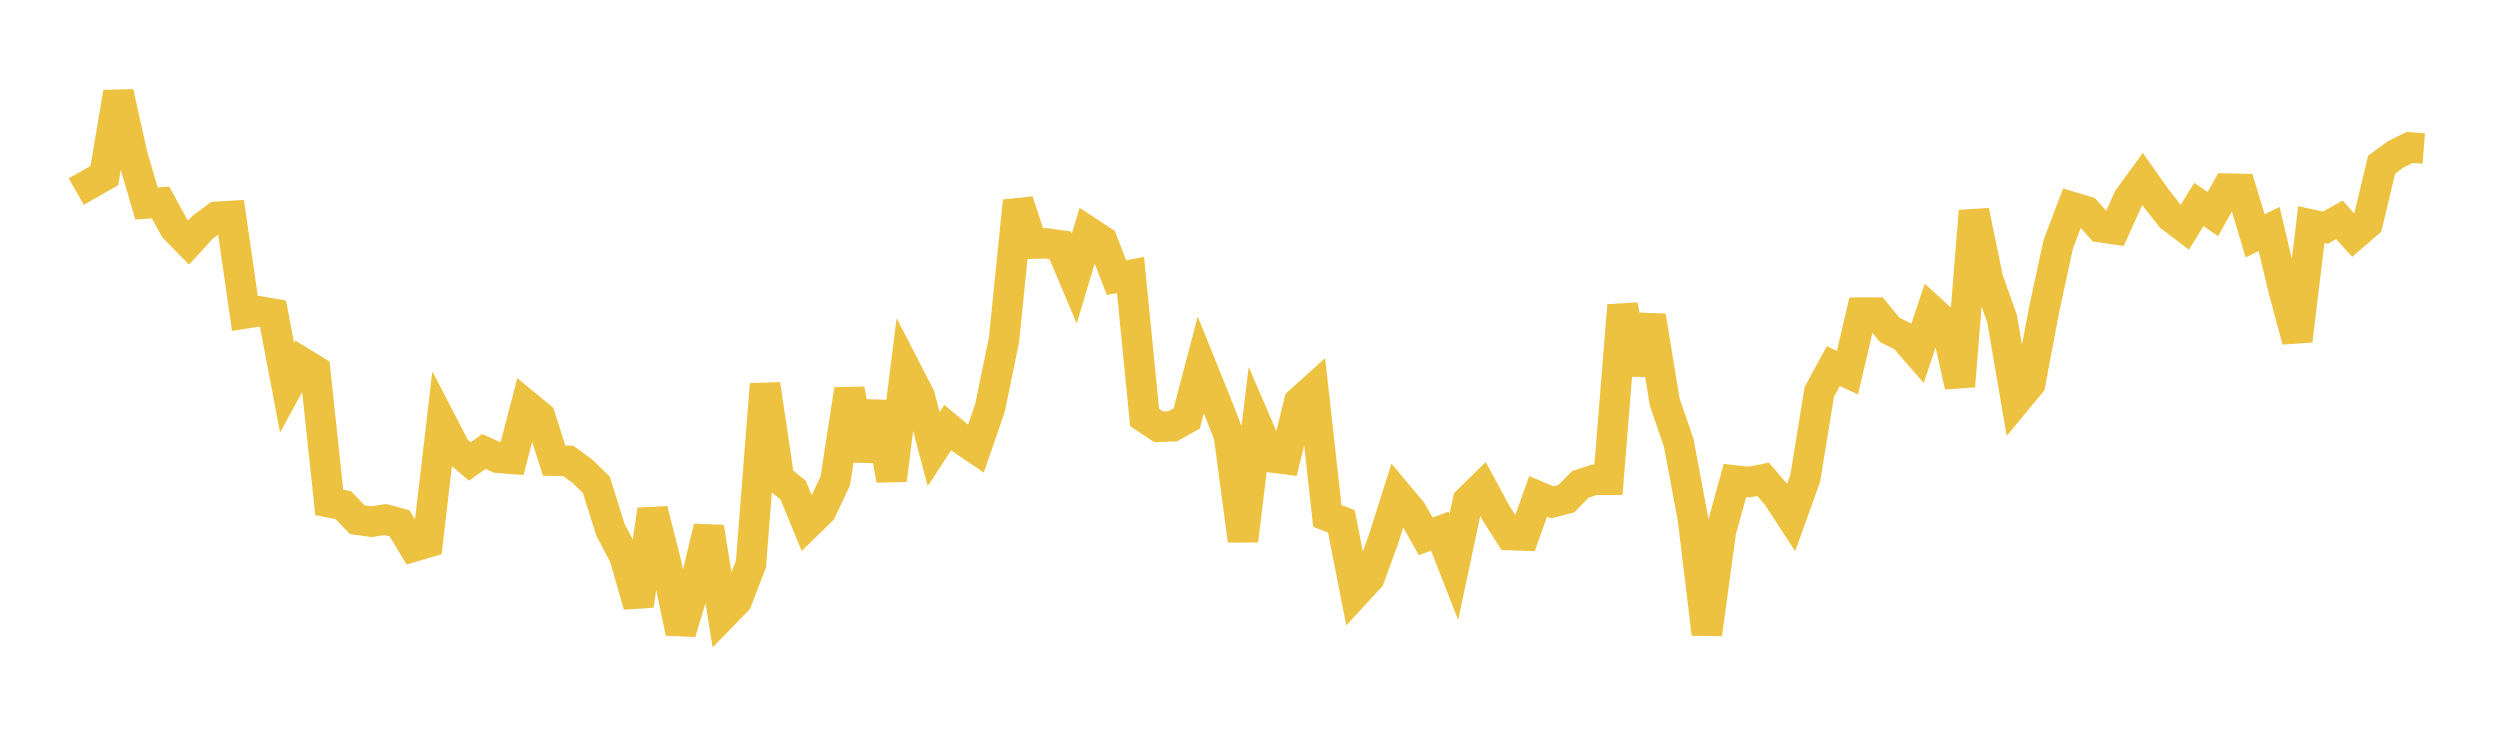 <svg width="164" height="48" xmlns="http://www.w3.org/2000/svg" xmlns:xlink="http://www.w3.org/1999/xlink"><path fill="none" stroke="rgb(237,194,64)" stroke-width="2" d="M5,12.566L5.922,12.044L6.844,11.52L7.766,6.06L8.689,10.207L9.611,13.351L10.533,13.285L11.455,14.967L12.377,15.908L13.299,14.904L14.222,14.221L15.144,14.168L16.066,20.564L16.988,20.42L17.91,20.582L18.832,25.44L19.754,23.746L20.677,24.312L21.599,32.956L22.521,33.14L23.443,34.093L24.365,34.222L25.287,34.082L26.21,34.33L27.132,35.857L28.054,35.583L28.976,27.716L29.898,29.492L30.82,30.269L31.743,29.62L32.665,30.031L33.587,30.1L34.509,26.573L35.431,27.33L36.353,30.221L37.275,30.234L38.198,30.905L39.12,31.801L40.042,34.746L40.964,36.502L41.886,39.72L42.808,33.442L43.731,37.087L44.653,41.499L45.575,38.448L46.497,34.584L47.419,40.347L48.341,39.399L49.263,37.004L50.186,25.209L51.108,31.403L52.03,32.153L52.952,34.393L53.874,33.497L54.796,31.543L55.719,25.553L56.641,30.151L57.563,26.416L58.485,31.488L59.407,24.194L60.329,25.98L61.251,29.464L62.174,28.047L63.096,28.816L64.018,29.442L64.94,26.768L65.862,22.296L66.784,13.189L67.707,15.985L68.629,15.963L69.551,16.097L70.473,18.276L71.395,15.202L72.317,15.808L73.24,18.213L74.162,18.039L75.084,27.383L76.006,27.998L76.928,27.966L77.85,27.45L78.772,23.935L79.695,26.215L80.617,28.571L81.539,35.464L82.461,27.865L83.383,30.001L84.305,30.117L85.228,26.37L86.15,25.54L87.072,33.844L87.994,34.201L88.916,38.9L89.838,37.9L90.76,35.361L91.683,32.449L92.605,33.549L93.527,35.184L94.449,34.842L95.371,37.198L96.293,32.86L97.216,31.952L98.138,33.655L99.06,35.102L99.982,35.133L100.904,32.562L101.826,32.953L102.749,32.714L103.671,31.776L104.593,31.472L105.515,31.473L106.437,20.034L107.359,24.504L108.281,20.731L109.204,26.364L110.126,29.055L111.048,33.989L111.97,41.593L112.892,34.85L113.814,31.52L114.737,31.622L115.659,31.443L116.581,32.513L117.503,33.929L118.425,31.369L119.347,25.708L120.269,24.014L121.192,24.447L122.114,20.51L123.036,20.507L123.958,21.638L124.88,22.093L125.802,23.148L126.725,20.383L127.647,21.219L128.569,25.331L129.491,13.844L130.413,18.32L131.335,20.899L132.257,26.282L133.18,25.164L134.102,20.278L135.024,16.015L135.946,13.588L136.868,13.866L137.79,14.905L138.713,15.038L139.635,13.008L140.557,11.747L141.479,13.051L142.401,14.218L143.323,14.917L144.246,13.413L145.168,14.046L146.09,12.374L147.012,12.394L147.934,15.47L148.856,15.022L149.778,18.922L150.701,22.348L151.623,14.736L152.545,14.937L153.467,14.422L154.389,15.454L155.311,14.663L156.234,10.804L157.156,10.129L158.078,9.67L159,9.743"></path></svg>